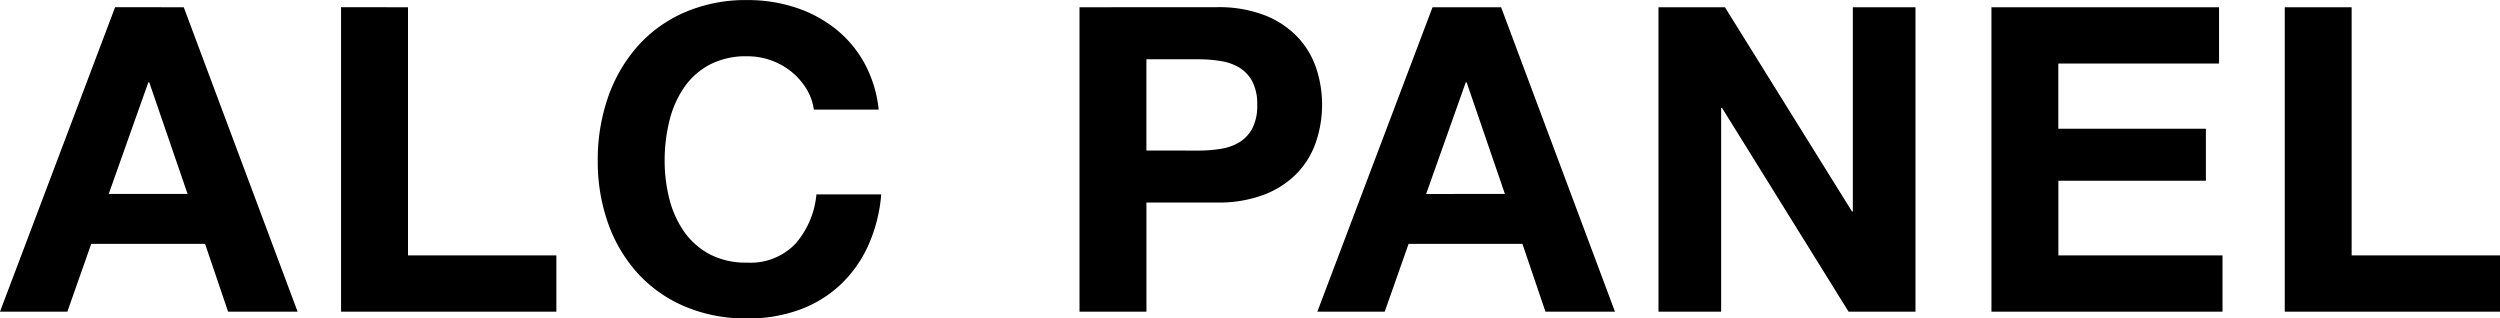 <svg xmlns="http://www.w3.org/2000/svg" width="269.744" height="34.362" viewBox="0 0 269.744 34.362">
    <path id="パス_2286" data-name="パス 2286" d="M11.454-12.7l4.278-12.052h.092L19.964-12.7Zm.69-20.148L-.276,0H6.992L9.568-7.314H21.85L24.334,0h7.5L19.55-32.844Zm24.38,0V0h23.23V-6.072H43.746V-32.844ZM87.538-21.8H94.53a13.238,13.238,0,0,0-1.564-5.06,12.305,12.305,0,0,0-3.151-3.7,13.885,13.885,0,0,0-4.324-2.277,16.548,16.548,0,0,0-5.129-.782,16.589,16.589,0,0,0-6.785,1.334,14.512,14.512,0,0,0-5.083,3.68,16.409,16.409,0,0,0-3.174,5.5,20.522,20.522,0,0,0-1.1,6.831,19.837,19.837,0,0,0,1.1,6.693,15.985,15.985,0,0,0,3.174,5.4A14.539,14.539,0,0,0,73.577-.575,16.842,16.842,0,0,0,80.362.736a16.179,16.179,0,0,0,5.566-.92,12.9,12.9,0,0,0,4.416-2.668A13.331,13.331,0,0,0,93.38-7.084a16.7,16.7,0,0,0,1.426-5.566H87.814a9.36,9.36,0,0,1-2.277,5.336A6.683,6.683,0,0,1,80.362-5.29a8.431,8.431,0,0,1-4.14-.943,7.9,7.9,0,0,1-2.76-2.507,10.878,10.878,0,0,1-1.541-3.519,16.719,16.719,0,0,1-.483-4.025,17.973,17.973,0,0,1,.483-4.186,11.086,11.086,0,0,1,1.541-3.611,7.817,7.817,0,0,1,2.76-2.53,8.431,8.431,0,0,1,4.14-.943,7.508,7.508,0,0,1,2.553.437A7.425,7.425,0,0,1,85.1-25.9a7.26,7.26,0,0,1,1.61,1.817A5.9,5.9,0,0,1,87.538-21.8Zm35.88,4.416v-9.844h5.612a15.125,15.125,0,0,1,2.392.184,5.566,5.566,0,0,1,2.024.713,3.884,3.884,0,0,1,1.4,1.495,5.255,5.255,0,0,1,.529,2.53,5.255,5.255,0,0,1-.529,2.53,3.884,3.884,0,0,1-1.4,1.5,5.566,5.566,0,0,1-2.024.713,15.125,15.125,0,0,1-2.392.184ZM116.2-32.844V0h7.222V-11.776h7.59a13.68,13.68,0,0,0,5.244-.9,9.811,9.811,0,0,0,3.519-2.369,9.07,9.07,0,0,0,1.978-3.381,12.491,12.491,0,0,0,.621-3.887,12.422,12.422,0,0,0-.621-3.91,9.1,9.1,0,0,0-1.978-3.358,9.811,9.811,0,0,0-3.519-2.369,13.68,13.68,0,0,0-5.244-.9Zm37.4,20.148,4.278-12.052h.092L162.1-12.7Zm.69-20.148L141.864,0h7.268l2.576-7.314H163.99L166.474,0h7.5L161.69-32.844Zm24.38,0V0h6.762V-21.988h.092L199.18,0H206.4V-32.844H199.64V-10.81h-.092L185.84-32.844Zm35.926,0V0h24.932V-6.072h-17.71v-8.05h15.916v-5.612H221.812v-7.038h17.342v-6.072Zm31.648,0V0h23.23V-6.072H253.46V-32.844Z" transform="translate(0.276 33.626)"/>
</svg>
